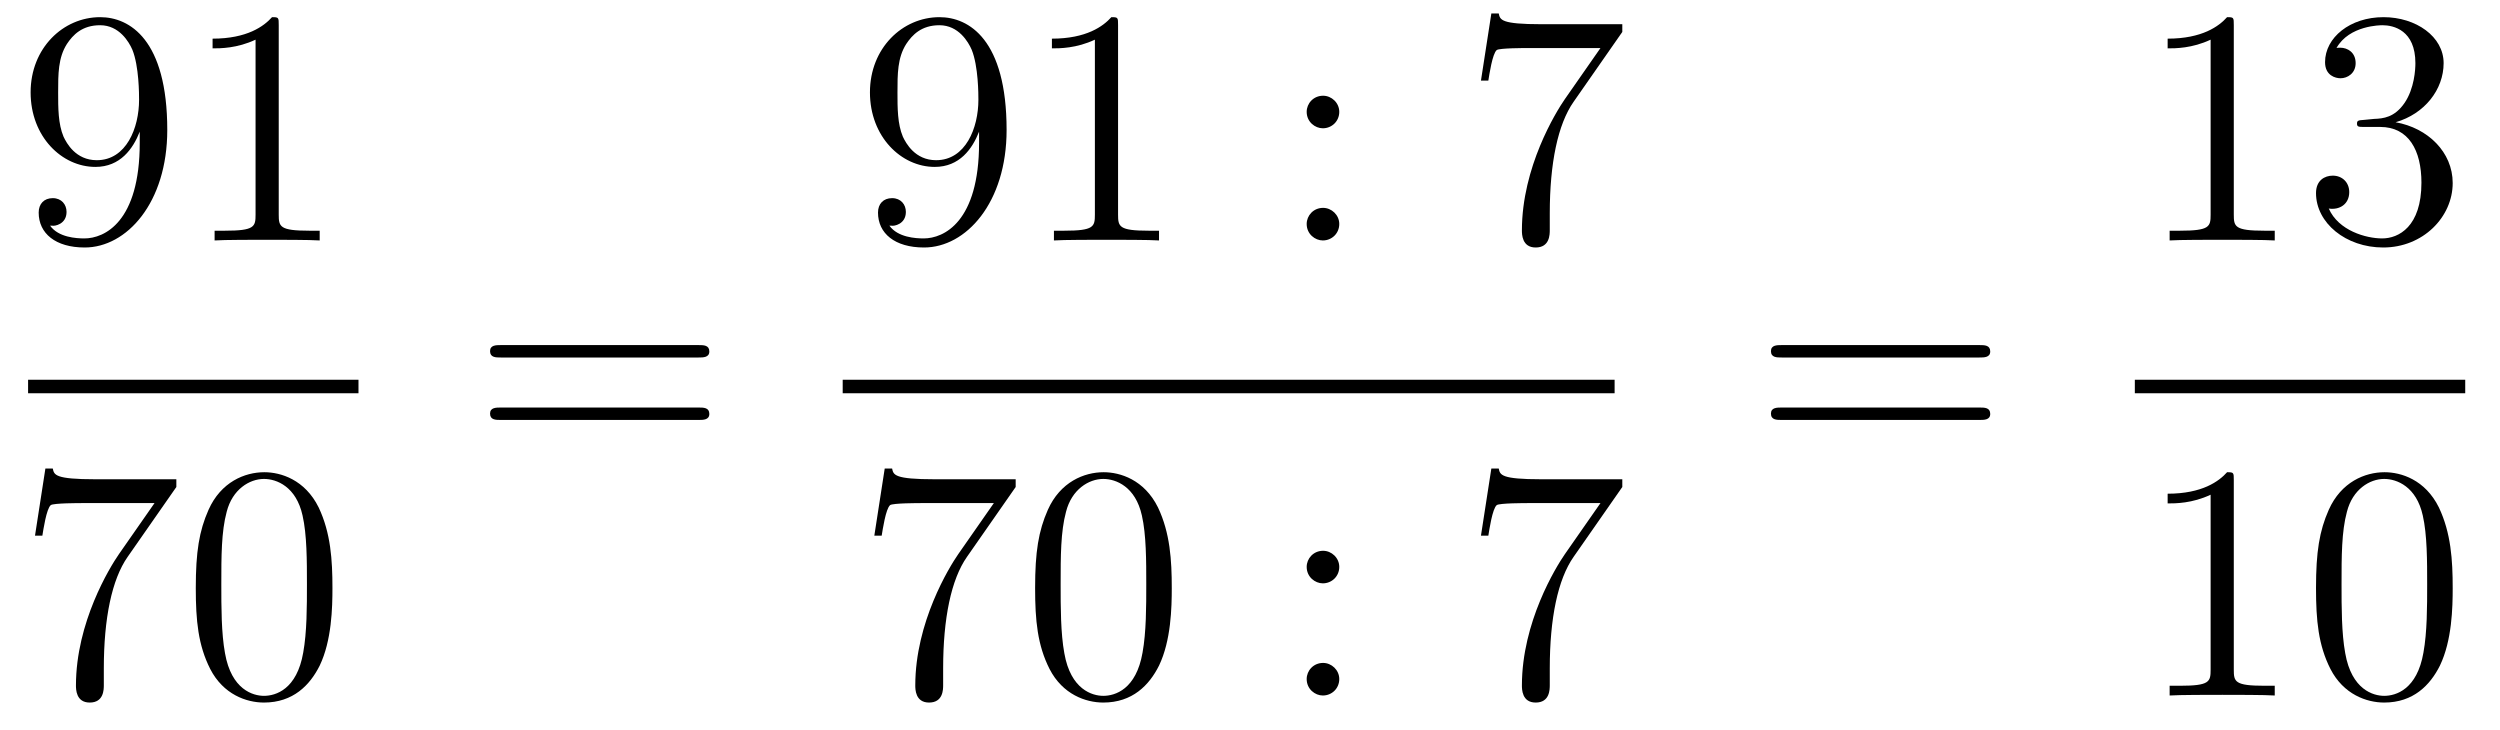 <?xml version='1.0'?>
<!-- This file was generated by dvisvgm 1.14.1 -->
<svg height='26pt' version='1.1' viewBox='0 -26 89 26' width='89pt' xmlns='http://www.w3.org/2000/svg' xmlns:xlink='http://www.w3.org/1999/xlink'>
<g id='page1'>
<g transform='matrix(1 0 0 1 -129 641)'>
<path d='M133.975 -661.919C133.975 -659.097 132.72 -658.512 132.003 -658.512C131.716 -658.512 131.082 -658.548 130.783 -658.966H130.855C130.939 -658.942 131.369 -659.014 131.369 -659.456C131.369 -659.719 131.19 -659.946 130.879 -659.946C130.568 -659.946 130.377 -659.743 130.377 -659.432C130.377 -658.691 130.975 -658.189 132.015 -658.189C133.509 -658.189 134.955 -659.779 134.955 -662.373C134.955 -665.588 133.617 -666.389 132.565 -666.389C131.25 -666.389 130.09 -665.29 130.09 -663.712C130.09 -662.134 131.202 -661.058 132.397 -661.058C133.282 -661.058 133.736 -661.703 133.975 -662.313V-661.919ZM132.445 -661.297C131.692 -661.297 131.369 -661.907 131.262 -662.134C131.07 -662.588 131.07 -663.162 131.07 -663.7C131.07 -664.369 131.07 -664.943 131.381 -665.433C131.596 -665.756 131.919 -666.102 132.565 -666.102C133.246 -666.102 133.593 -665.505 133.712 -665.23C133.951 -664.644 133.951 -663.628 133.951 -663.449C133.951 -662.445 133.497 -661.297 132.445 -661.297ZM138.923 -666.102C138.923 -666.378 138.923 -666.389 138.684 -666.389C138.397 -666.067 137.799 -665.624 136.568 -665.624V-665.278C136.843 -665.278 137.44 -665.278 138.098 -665.588V-659.36C138.098 -658.93 138.062 -658.787 137.01 -658.787H136.64V-658.44C136.962 -658.464 138.122 -658.464 138.516 -658.464C138.911 -658.464 140.058 -658.464 140.381 -658.44V-658.787H140.011C138.959 -658.787 138.923 -658.93 138.923 -659.36V-666.102Z' fill-rule='evenodd'/>
<path d='M130 -653H141.762V-653.481H130'/>
<path d='M135.278 -649.663V-649.938H132.397C130.951 -649.938 130.927 -650.094 130.879 -650.321H130.616L130.246 -647.93H130.508C130.544 -648.145 130.652 -648.887 130.808 -649.018C130.903 -649.09 131.8 -649.09 131.967 -649.09H134.501L133.234 -647.273C132.911 -646.807 131.704 -644.846 131.704 -642.599C131.704 -642.467 131.704 -641.989 132.194 -641.989C132.696 -641.989 132.696 -642.455 132.696 -642.611V-643.208C132.696 -644.989 132.983 -646.376 133.545 -647.177L135.278 -649.663ZM140.835 -646.065C140.835 -647.058 140.776 -648.026 140.345 -648.934C139.855 -649.927 138.994 -650.189 138.409 -650.189C137.715 -650.189 136.866 -649.843 136.424 -648.851C136.09 -648.097 135.97 -647.356 135.97 -646.065C135.97 -644.906 136.054 -644.033 136.484 -643.184C136.95 -642.276 137.775 -641.989 138.397 -641.989C139.437 -641.989 140.034 -642.611 140.381 -643.304C140.811 -644.2 140.835 -645.372 140.835 -646.065ZM138.397 -642.228C138.014 -642.228 137.237 -642.443 137.01 -643.746C136.879 -644.463 136.879 -645.372 136.879 -646.209C136.879 -647.189 136.879 -648.073 137.07 -648.779C137.273 -649.58 137.883 -649.95 138.397 -649.95C138.851 -649.95 139.544 -649.675 139.771 -648.648C139.927 -647.966 139.927 -647.022 139.927 -646.209C139.927 -645.408 139.927 -644.499 139.795 -643.77C139.568 -642.455 138.815 -642.228 138.397 -642.228Z' fill-rule='evenodd'/>
<path d='M153.869 -654.273C154.036 -654.273 154.252 -654.273 154.252 -654.488C154.252 -654.715 154.048 -654.715 153.869 -654.715H146.828C146.661 -654.715 146.446 -654.715 146.446 -654.5C146.446 -654.273 146.649 -654.273 146.828 -654.273H153.869ZM153.869 -652.05C154.036 -652.05 154.252 -652.05 154.252 -652.265C154.252 -652.492 154.048 -652.492 153.869 -652.492H146.828C146.661 -652.492 146.446 -652.492 146.446 -652.277C146.446 -652.05 146.649 -652.05 146.828 -652.05H153.869Z' fill-rule='evenodd'/>
<path d='M163.855 -661.919C163.855 -659.097 162.6 -658.512 161.883 -658.512C161.596 -658.512 160.962 -658.548 160.663 -658.966H160.735C160.819 -658.942 161.249 -659.014 161.249 -659.456C161.249 -659.719 161.07 -659.946 160.759 -659.946C160.448 -659.946 160.257 -659.743 160.257 -659.432C160.257 -658.691 160.855 -658.189 161.895 -658.189C163.389 -658.189 164.835 -659.779 164.835 -662.373C164.835 -665.588 163.497 -666.389 162.445 -666.389C161.13 -666.389 159.97 -665.29 159.97 -663.712C159.97 -662.134 161.082 -661.058 162.277 -661.058C163.162 -661.058 163.616 -661.703 163.855 -662.313V-661.919ZM162.325 -661.297C161.572 -661.297 161.249 -661.907 161.142 -662.134C160.95 -662.588 160.95 -663.162 160.95 -663.7C160.95 -664.369 160.95 -664.943 161.261 -665.433C161.476 -665.756 161.799 -666.102 162.445 -666.102C163.126 -666.102 163.473 -665.505 163.592 -665.23C163.831 -664.644 163.831 -663.628 163.831 -663.449C163.831 -662.445 163.377 -661.297 162.325 -661.297ZM168.803 -666.102C168.803 -666.378 168.803 -666.389 168.564 -666.389C168.277 -666.067 167.679 -665.624 166.448 -665.624V-665.278C166.723 -665.278 167.32 -665.278 167.978 -665.588V-659.36C167.978 -658.93 167.942 -658.787 166.89 -658.787H166.52V-658.44C166.842 -658.464 168.002 -658.464 168.396 -658.464C168.791 -658.464 169.938 -658.464 170.261 -658.44V-658.787H169.891C168.839 -658.787 168.803 -658.93 168.803 -659.36V-666.102Z' fill-rule='evenodd'/>
<path d='M176.678 -663.018C176.678 -663.341 176.403 -663.592 176.103 -663.592C175.757 -663.592 175.518 -663.317 175.518 -663.018C175.518 -662.66 175.817 -662.433 176.092 -662.433C176.414 -662.433 176.678 -662.684 176.678 -663.018ZM176.678 -659.026C176.678 -659.348 176.403 -659.6 176.103 -659.6C175.757 -659.6 175.518 -659.325 175.518 -659.026C175.518 -658.667 175.817 -658.44 176.092 -658.44C176.414 -658.44 176.678 -658.691 176.678 -659.026Z' fill-rule='evenodd'/>
<path d='M186.754 -665.863V-666.138H183.873C182.427 -666.138 182.403 -666.294 182.355 -666.521H182.092L181.722 -664.13H181.985C182.02 -664.345 182.128 -665.087 182.284 -665.218C182.379 -665.29 183.276 -665.29 183.443 -665.29H185.977L184.71 -663.473C184.387 -663.007 183.18 -661.046 183.18 -658.799C183.18 -658.667 183.18 -658.189 183.67 -658.189C184.172 -658.189 184.172 -658.655 184.172 -658.811V-659.408C184.172 -661.189 184.459 -662.576 185.021 -663.377L186.754 -665.863Z' fill-rule='evenodd'/>
<path d='M159 -653H186.48V-653.481H159'/>
<path d='M165.158 -649.663V-649.938H162.277C160.831 -649.938 160.807 -650.094 160.759 -650.321H160.496L160.126 -647.93H160.388C160.424 -648.145 160.532 -648.887 160.688 -649.018C160.783 -649.09 161.68 -649.09 161.847 -649.09H164.381L163.114 -647.273C162.791 -646.807 161.584 -644.846 161.584 -642.599C161.584 -642.467 161.584 -641.989 162.074 -641.989C162.576 -641.989 162.576 -642.455 162.576 -642.611V-643.208C162.576 -644.989 162.863 -646.376 163.425 -647.177L165.158 -649.663ZM170.715 -646.065C170.715 -647.058 170.656 -648.026 170.225 -648.934C169.735 -649.927 168.874 -650.189 168.289 -650.189C167.595 -650.189 166.746 -649.843 166.304 -648.851C165.97 -648.097 165.85 -647.356 165.85 -646.065C165.85 -644.906 165.934 -644.033 166.364 -643.184C166.83 -642.276 167.655 -641.989 168.277 -641.989C169.317 -641.989 169.914 -642.611 170.261 -643.304C170.691 -644.2 170.715 -645.372 170.715 -646.065ZM168.277 -642.228C167.894 -642.228 167.117 -642.443 166.89 -643.746C166.759 -644.463 166.759 -645.372 166.759 -646.209C166.759 -647.189 166.759 -648.073 166.95 -648.779C167.153 -649.58 167.763 -649.95 168.277 -649.95C168.731 -649.95 169.424 -649.675 169.651 -648.648C169.807 -647.966 169.807 -647.022 169.807 -646.209C169.807 -645.408 169.807 -644.499 169.675 -643.77C169.448 -642.455 168.695 -642.228 168.277 -642.228Z' fill-rule='evenodd'/>
<path d='M176.678 -646.818C176.678 -647.141 176.403 -647.392 176.103 -647.392C175.757 -647.392 175.518 -647.117 175.518 -646.818C175.518 -646.46 175.817 -646.233 176.092 -646.233C176.414 -646.233 176.678 -646.484 176.678 -646.818ZM176.678 -642.826C176.678 -643.148 176.403 -643.4 176.103 -643.4C175.757 -643.4 175.518 -643.125 175.518 -642.826C175.518 -642.467 175.817 -642.24 176.092 -642.24C176.414 -642.24 176.678 -642.491 176.678 -642.826Z' fill-rule='evenodd'/>
<path d='M186.754 -649.663V-649.938H183.873C182.427 -649.938 182.403 -650.094 182.355 -650.321H182.092L181.722 -647.93H181.985C182.02 -648.145 182.128 -648.887 182.284 -649.018C182.379 -649.09 183.276 -649.09 183.443 -649.09H185.977L184.71 -647.273C184.387 -646.807 183.18 -644.846 183.18 -642.599C183.18 -642.467 183.18 -641.989 183.67 -641.989C184.172 -641.989 184.172 -642.455 184.172 -642.611V-643.208C184.172 -644.989 184.459 -646.376 185.021 -647.177L186.754 -649.663Z' fill-rule='evenodd'/>
<path d='M199.469 -654.273C199.637 -654.273 199.852 -654.273 199.852 -654.488C199.852 -654.715 199.649 -654.715 199.469 -654.715H192.428C192.26 -654.715 192.046 -654.715 192.046 -654.5C192.046 -654.273 192.248 -654.273 192.428 -654.273H199.469ZM199.469 -652.05C199.637 -652.05 199.852 -652.05 199.852 -652.265C199.852 -652.492 199.649 -652.492 199.469 -652.492H192.428C192.26 -652.492 192.046 -652.492 192.046 -652.277C192.046 -652.05 192.248 -652.05 192.428 -652.05H199.469Z' fill-rule='evenodd'/>
<path d='M208.523 -666.102C208.523 -666.378 208.523 -666.389 208.284 -666.389C207.997 -666.067 207.4 -665.624 206.168 -665.624V-665.278C206.443 -665.278 207.041 -665.278 207.698 -665.588V-659.36C207.698 -658.93 207.662 -658.787 206.61 -658.787H206.239V-658.44C206.562 -658.464 207.722 -658.464 208.116 -658.464C208.511 -658.464 209.658 -658.464 209.981 -658.44V-658.787H209.611C208.559 -658.787 208.523 -658.93 208.523 -659.36V-666.102ZM213.16 -662.732C212.956 -662.72 212.909 -662.707 212.909 -662.6C212.909 -662.481 212.969 -662.481 213.184 -662.481H213.733C214.75 -662.481 215.203 -661.644 215.203 -660.496C215.203 -658.93 214.391 -658.512 213.805 -658.512C213.232 -658.512 212.251 -658.787 211.904 -659.576C212.287 -659.516 212.633 -659.731 212.633 -660.161C212.633 -660.508 212.382 -660.747 212.047 -660.747C211.76 -660.747 211.45 -660.58 211.45 -660.126C211.45 -659.062 212.514 -658.189 213.841 -658.189C215.263 -658.189 216.316 -659.277 216.316 -660.484C216.316 -661.584 215.431 -662.445 214.283 -662.648C215.323 -662.947 215.993 -663.819 215.993 -664.752C215.993 -665.696 215.012 -666.389 213.853 -666.389C212.658 -666.389 211.772 -665.66 211.772 -664.788C211.772 -664.309 212.143 -664.214 212.323 -664.214C212.574 -664.214 212.861 -664.393 212.861 -664.752C212.861 -665.134 212.574 -665.302 212.311 -665.302C212.239 -665.302 212.215 -665.302 212.179 -665.29C212.633 -666.102 213.757 -666.102 213.817 -666.102C214.212 -666.102 214.988 -665.923 214.988 -664.752C214.988 -664.525 214.952 -663.855 214.606 -663.341C214.248 -662.815 213.841 -662.779 213.518 -662.767L213.16 -662.732Z' fill-rule='evenodd'/>
<path d='M205 -653H216.762V-653.481H205'/>
<path d='M208.523 -649.902C208.523 -650.178 208.523 -650.189 208.284 -650.189C207.997 -649.867 207.4 -649.424 206.168 -649.424V-649.078C206.443 -649.078 207.041 -649.078 207.698 -649.388V-643.16C207.698 -642.73 207.662 -642.587 206.61 -642.587H206.239V-642.24C206.562 -642.264 207.722 -642.264 208.116 -642.264C208.511 -642.264 209.658 -642.264 209.981 -642.24V-642.587H209.611C208.559 -642.587 208.523 -642.73 208.523 -643.16V-649.902ZM216.316 -646.065C216.316 -647.058 216.256 -648.026 215.825 -648.934C215.335 -649.927 214.475 -650.189 213.889 -650.189C213.196 -650.189 212.346 -649.843 211.904 -648.851C211.57 -648.097 211.45 -647.356 211.45 -646.065C211.45 -644.906 211.534 -644.033 211.964 -643.184C212.43 -642.276 213.256 -641.989 213.877 -641.989C214.916 -641.989 215.514 -642.611 215.861 -643.304C216.292 -644.2 216.316 -645.372 216.316 -646.065ZM213.877 -642.228C213.494 -642.228 212.717 -642.443 212.49 -643.746C212.359 -644.463 212.359 -645.372 212.359 -646.209C212.359 -647.189 212.359 -648.073 212.55 -648.779C212.753 -649.58 213.362 -649.95 213.877 -649.95C214.331 -649.95 215.024 -649.675 215.251 -648.648C215.407 -647.966 215.407 -647.022 215.407 -646.209C215.407 -645.408 215.407 -644.499 215.275 -643.77C215.048 -642.455 214.295 -642.228 213.877 -642.228Z' fill-rule='evenodd'/>
</g>
</g>
</svg>
